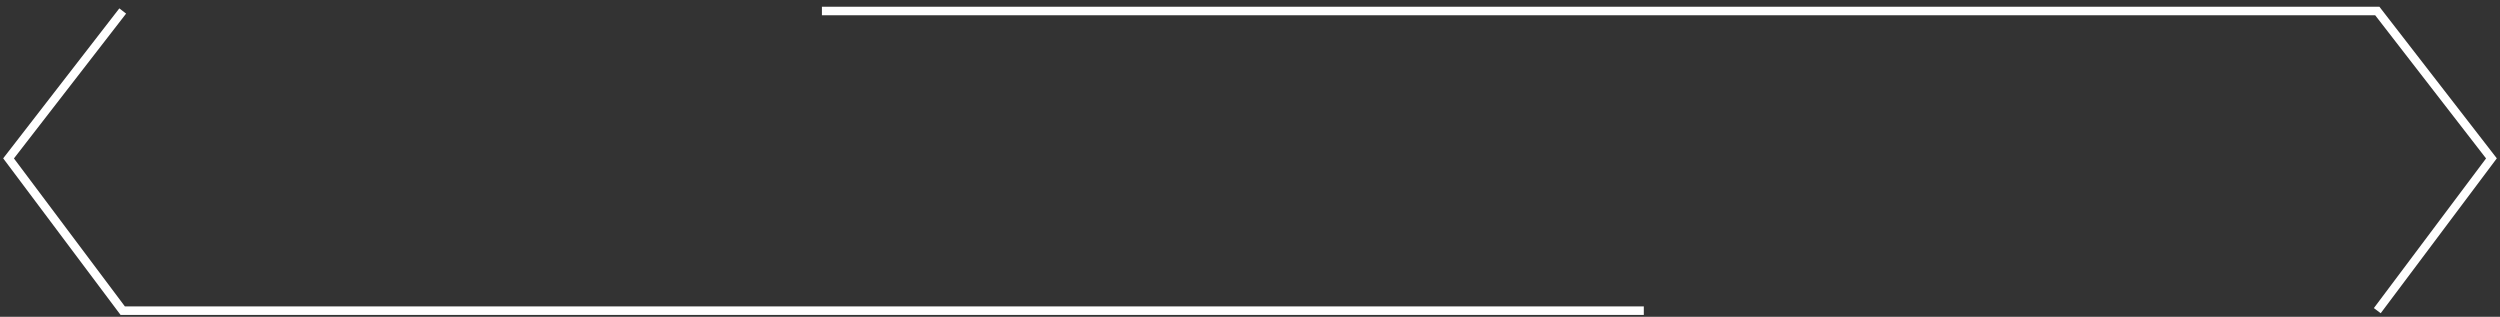<svg width="292" height="37" viewBox="0 0 292 37" fill="none" xmlns="http://www.w3.org/2000/svg">
<rect x="0" y="0" width="292" height="37" fill="#333333" stroke="none"/>
<path d="M277.667 36.284L291 18.5L277.667 1.284L176.001 1.284H96M14.333 1.284L1 18.5L14.333 36.284H176.001L191.997 36.284" stroke="white"/>
</svg>
